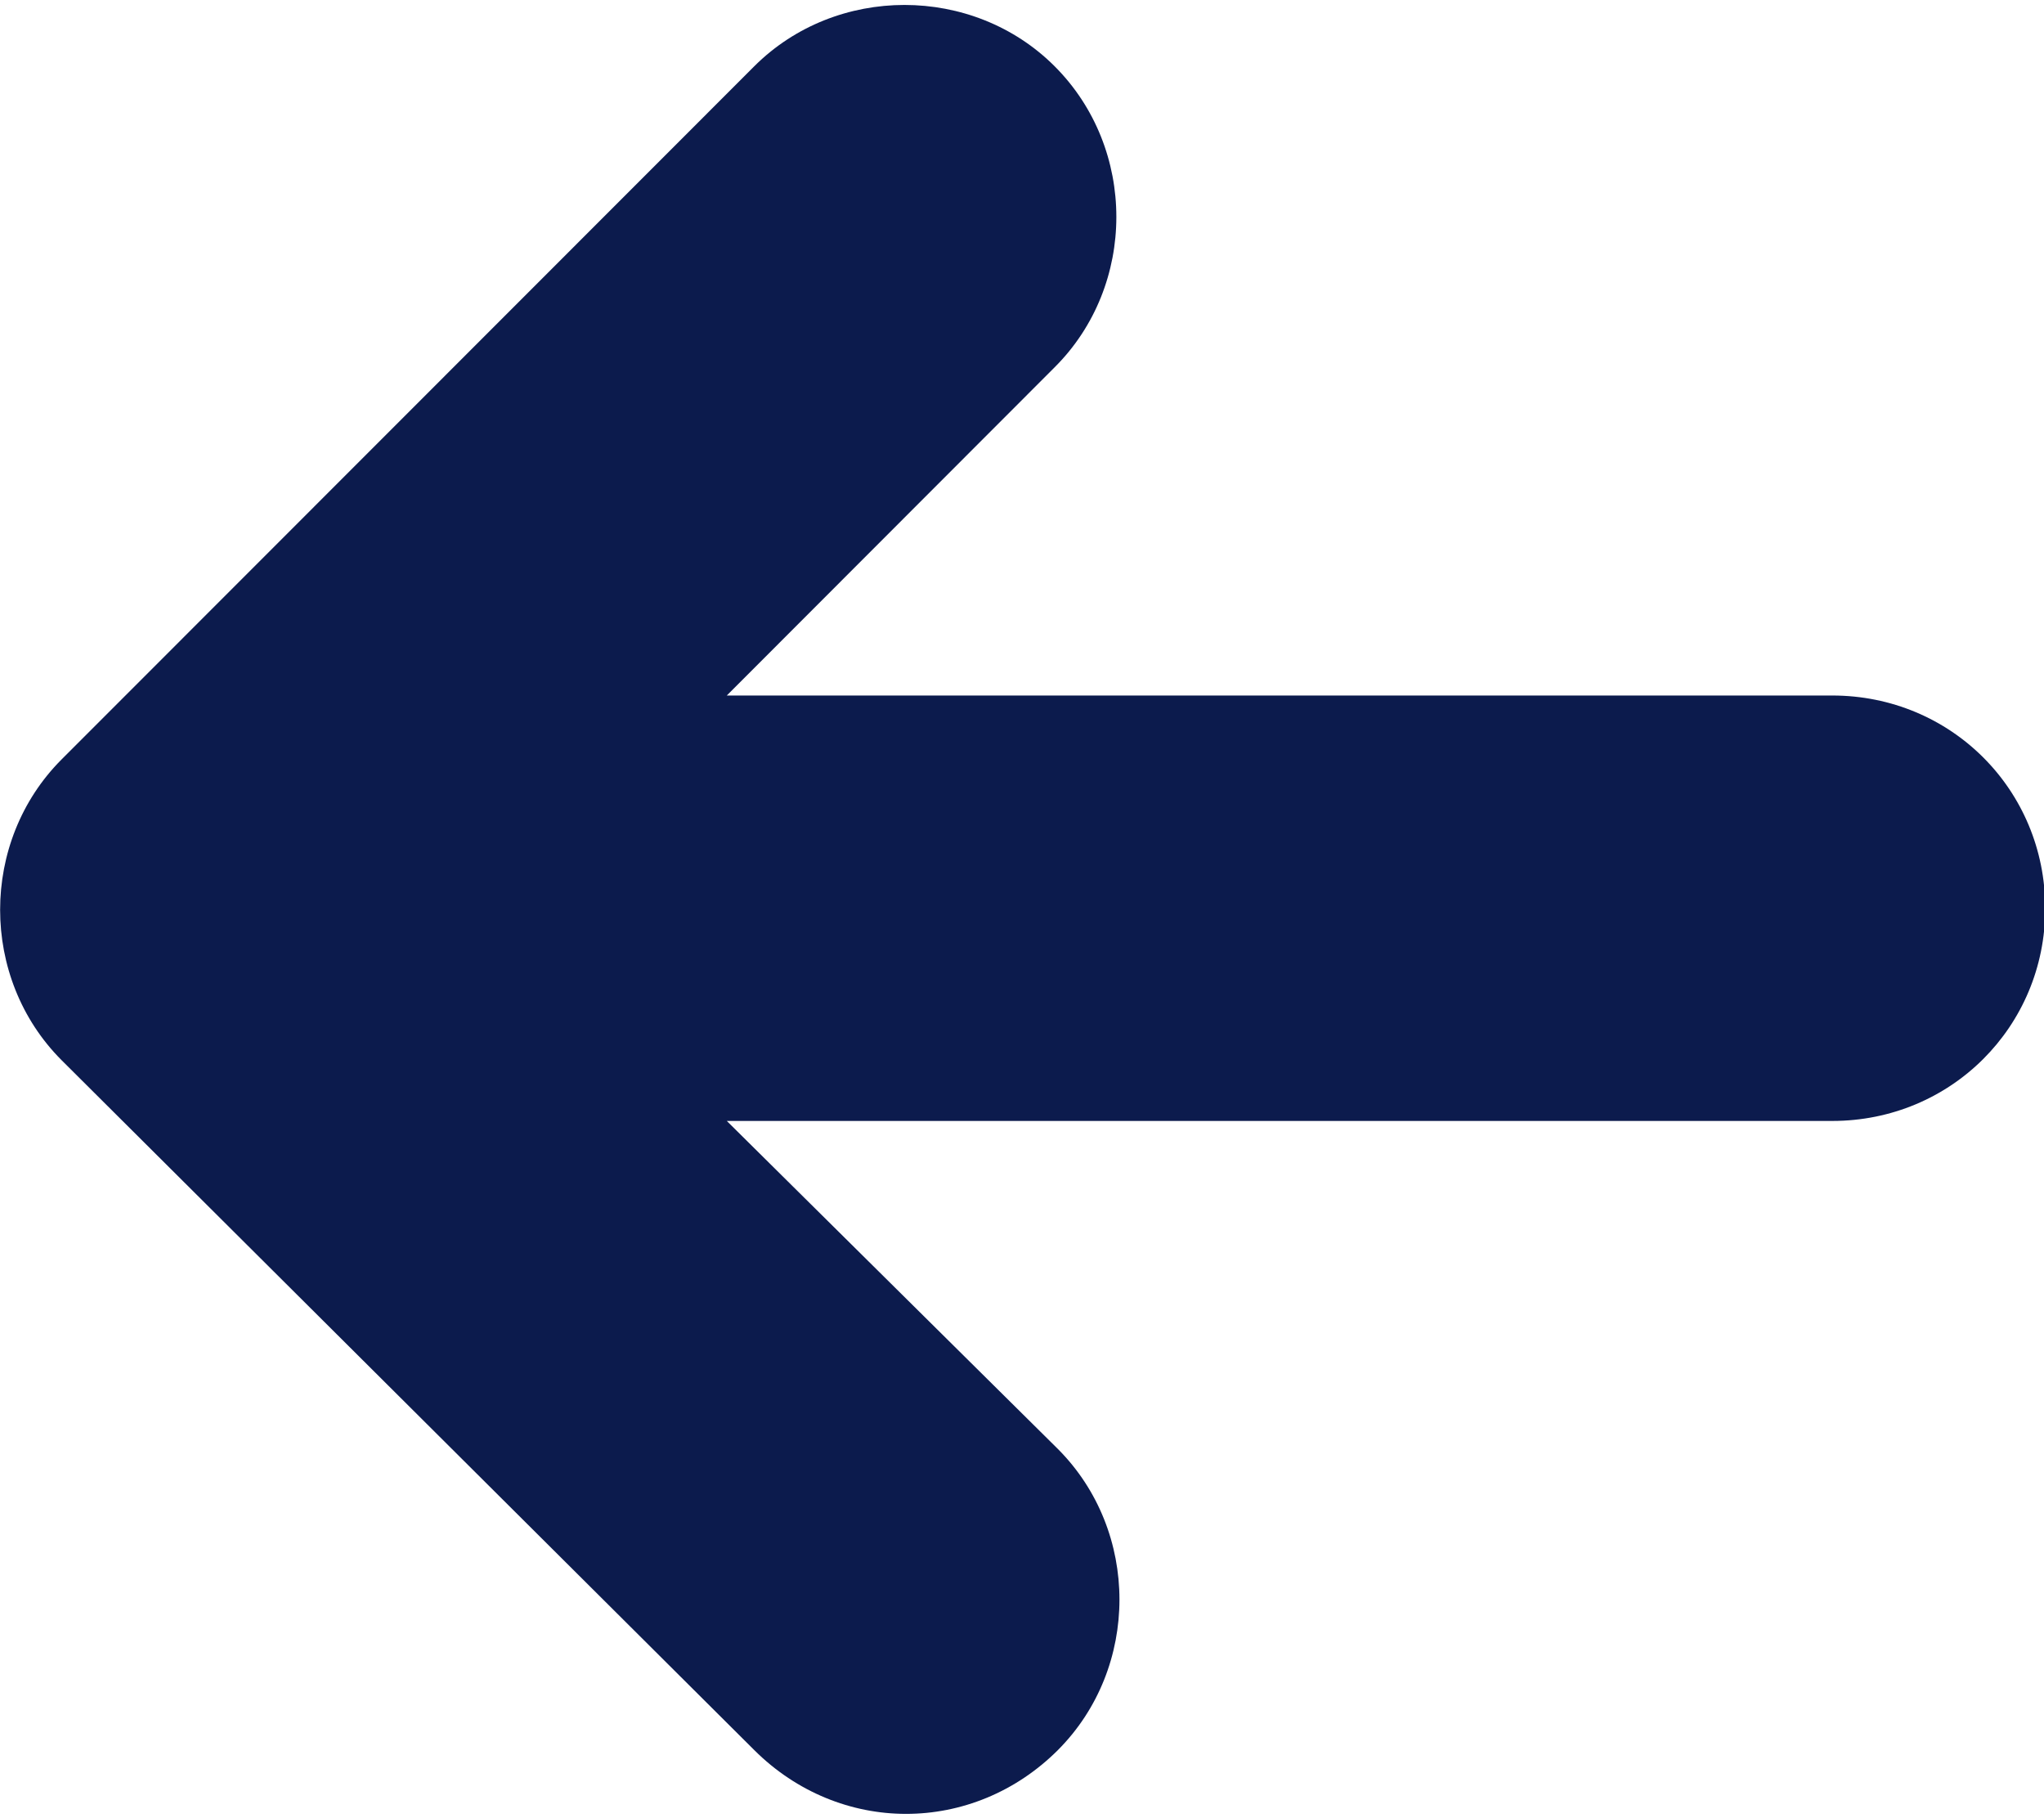 <?xml version="1.0" encoding="utf-8"?>
<!-- Generator: Adobe Illustrator 16.0.0, SVG Export Plug-In . SVG Version: 6.00 Build 0)  -->
<!DOCTYPE svg PUBLIC "-//W3C//DTD SVG 1.1//EN" "http://www.w3.org/Graphics/SVG/1.1/DTD/svg11.dtd">
<svg version="1.1" id="Layer_1" xmlns="http://www.w3.org/2000/svg" xmlns:xlink="http://www.w3.org/1999/xlink" x="0px" y="0px"
	 width="21.371px" height="19px" viewBox="2.146 78.854 21.371 19" enable-background="new 2.146 78.854 21.371 19"
	 xml:space="preserve">
<g>
	<g>
		<path fill="#0C1B4D" d="M10.032,97.147c0.444,0.443,1.017,0.667,1.587,0.667c0.573,0,1.144-0.224,1.588-0.667
			c0.858-0.86,0.858-2.287,0-3.147l-3.462-3.429h11.558c1.24,0,2.227-0.985,2.227-2.222c0-1.241-0.987-2.225-2.227-2.225H9.745
			l3.428-3.431c0.86-0.857,0.86-2.286,0-3.146c-0.855-0.855-2.285-0.855-3.141,0L2.79,86.792c-0.857,0.858-0.857,2.286,0,3.144
			L10.032,97.147z"/>
	</g>
</g>
</svg>
